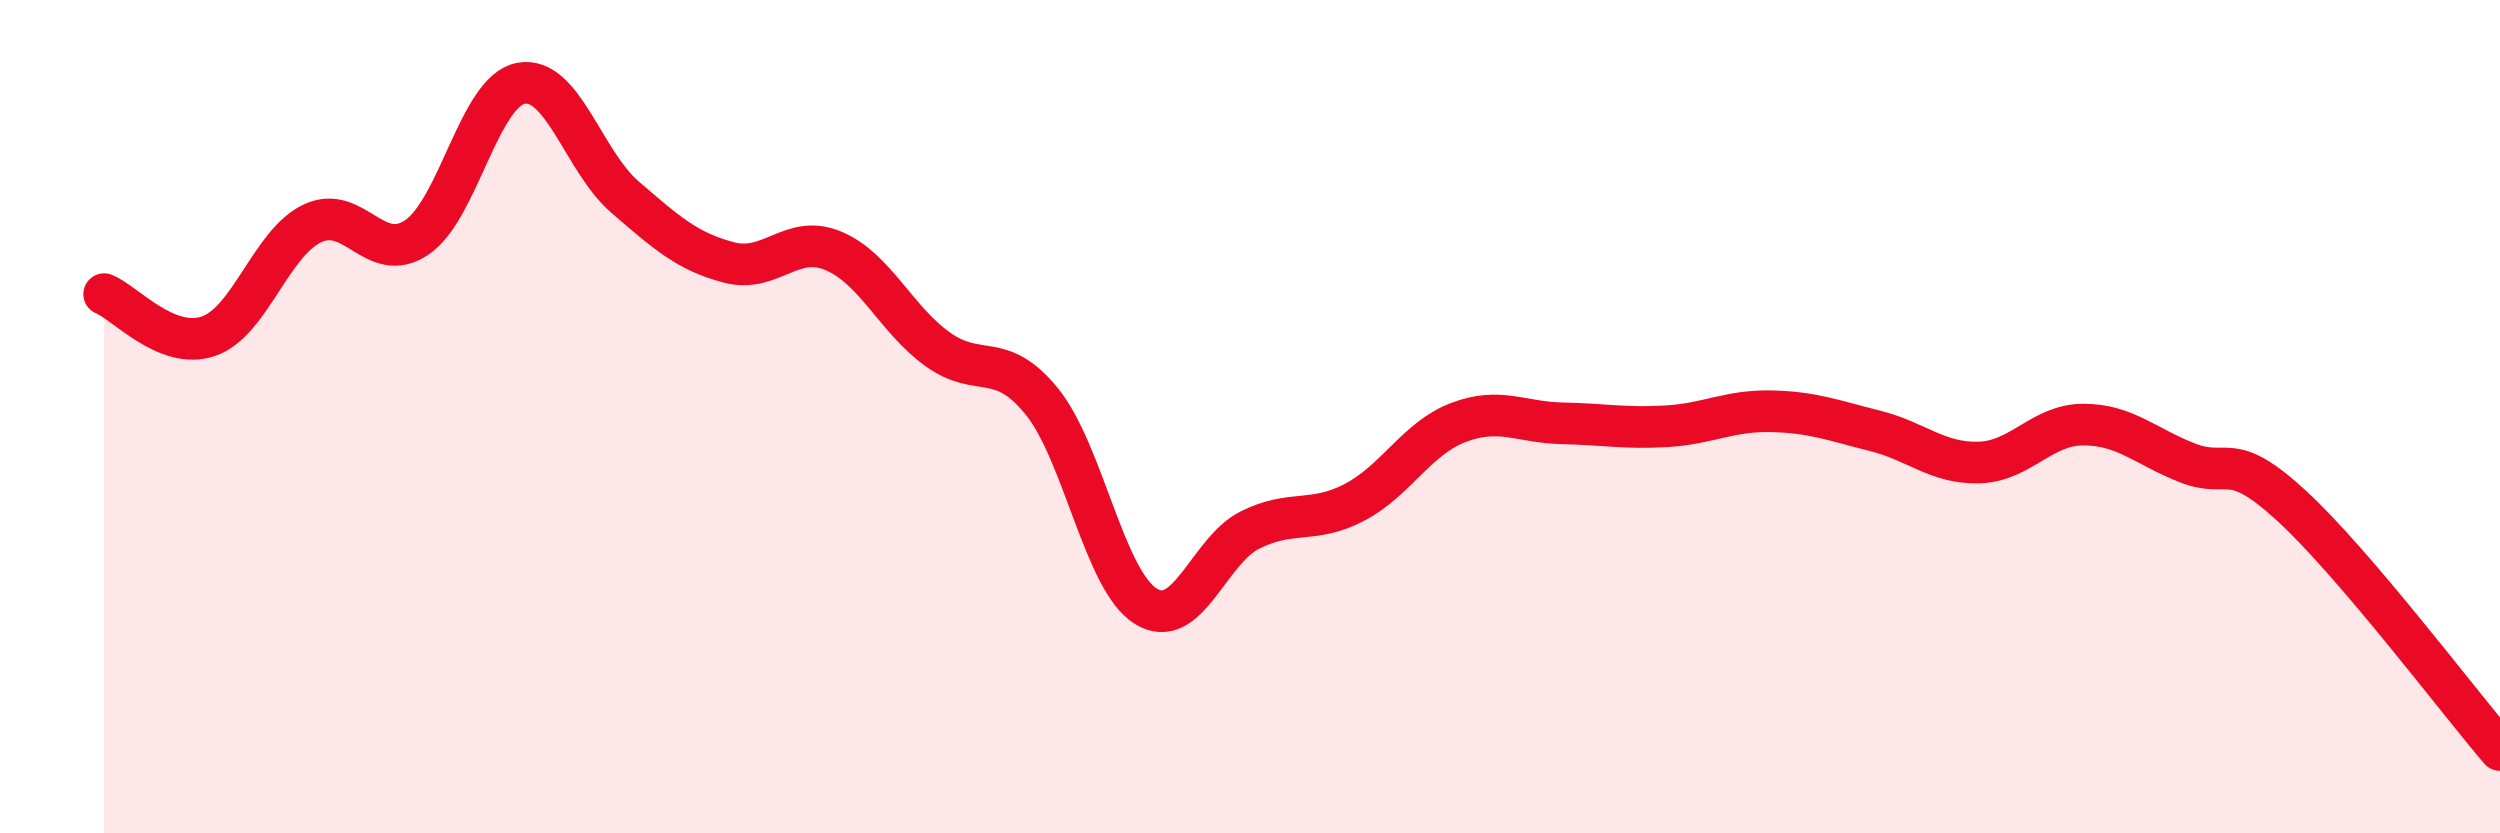 
    <svg width="60" height="20" viewBox="0 0 60 20" xmlns="http://www.w3.org/2000/svg">
      <path
        d="M 2.5,7.06 C 3,7.26 4,8.41 5,8.07 C 6,7.73 6.5,5.83 7.5,5.36 C 8.5,4.89 9,6.37 10,5.7 C 11,5.03 11.5,2.19 12.5,2 C 13.5,1.81 14,3.87 15,4.73 C 16,5.59 16.5,6.04 17.5,6.3 C 18.5,6.56 19,5.6 20,6.02 C 21,6.44 21.5,7.66 22.5,8.38 C 23.5,9.1 24,8.4 25,9.63 C 26,10.86 26.5,13.93 27.5,14.55 C 28.5,15.17 29,13.22 30,12.72 C 31,12.22 31.5,12.58 32.5,12.06 C 33.5,11.54 34,10.52 35,10.14 C 36,9.76 36.5,10.14 37.5,10.16 C 38.5,10.18 39,10.29 40,10.23 C 41,10.17 41.5,9.85 42.5,9.87 C 43.5,9.89 44,10.09 45,10.34 C 46,10.59 46.5,11.13 47.5,11.1 C 48.5,11.07 49,10.19 50,10.19 C 51,10.19 51.5,10.72 52.5,11.11 C 53.5,11.5 53.5,10.76 55,12.14 C 56.5,13.52 59,16.83 60,18L60 20L2.5 20Z"
        fill="#EB0A25"
        opacity="0.1"
        stroke-linecap="round"
        stroke-linejoin="round"
      />
      <path
        d="M 2.5,7.06 C 3,7.26 4,8.41 5,8.07 C 6,7.73 6.5,5.83 7.5,5.36 C 8.5,4.89 9,6.37 10,5.7 C 11,5.03 11.5,2.19 12.5,2 C 13.5,1.81 14,3.87 15,4.73 C 16,5.59 16.5,6.04 17.5,6.3 C 18.5,6.56 19,5.6 20,6.02 C 21,6.44 21.5,7.66 22.5,8.38 C 23.5,9.1 24,8.4 25,9.63 C 26,10.86 26.5,13.93 27.5,14.55 C 28.5,15.17 29,13.22 30,12.72 C 31,12.22 31.5,12.58 32.5,12.06 C 33.5,11.54 34,10.52 35,10.14 C 36,9.76 36.5,10.14 37.5,10.16 C 38.5,10.18 39,10.29 40,10.23 C 41,10.17 41.5,9.85 42.5,9.87 C 43.5,9.89 44,10.09 45,10.34 C 46,10.59 46.5,11.13 47.5,11.1 C 48.5,11.07 49,10.19 50,10.19 C 51,10.19 51.5,10.72 52.5,11.11 C 53.5,11.5 53.5,10.76 55,12.14 C 56.5,13.52 59,16.83 60,18"
        stroke="#EB0A25"
        stroke-width="1"
        fill="none"
        stroke-linecap="round"
        stroke-linejoin="round"
      />
    </svg>
  
